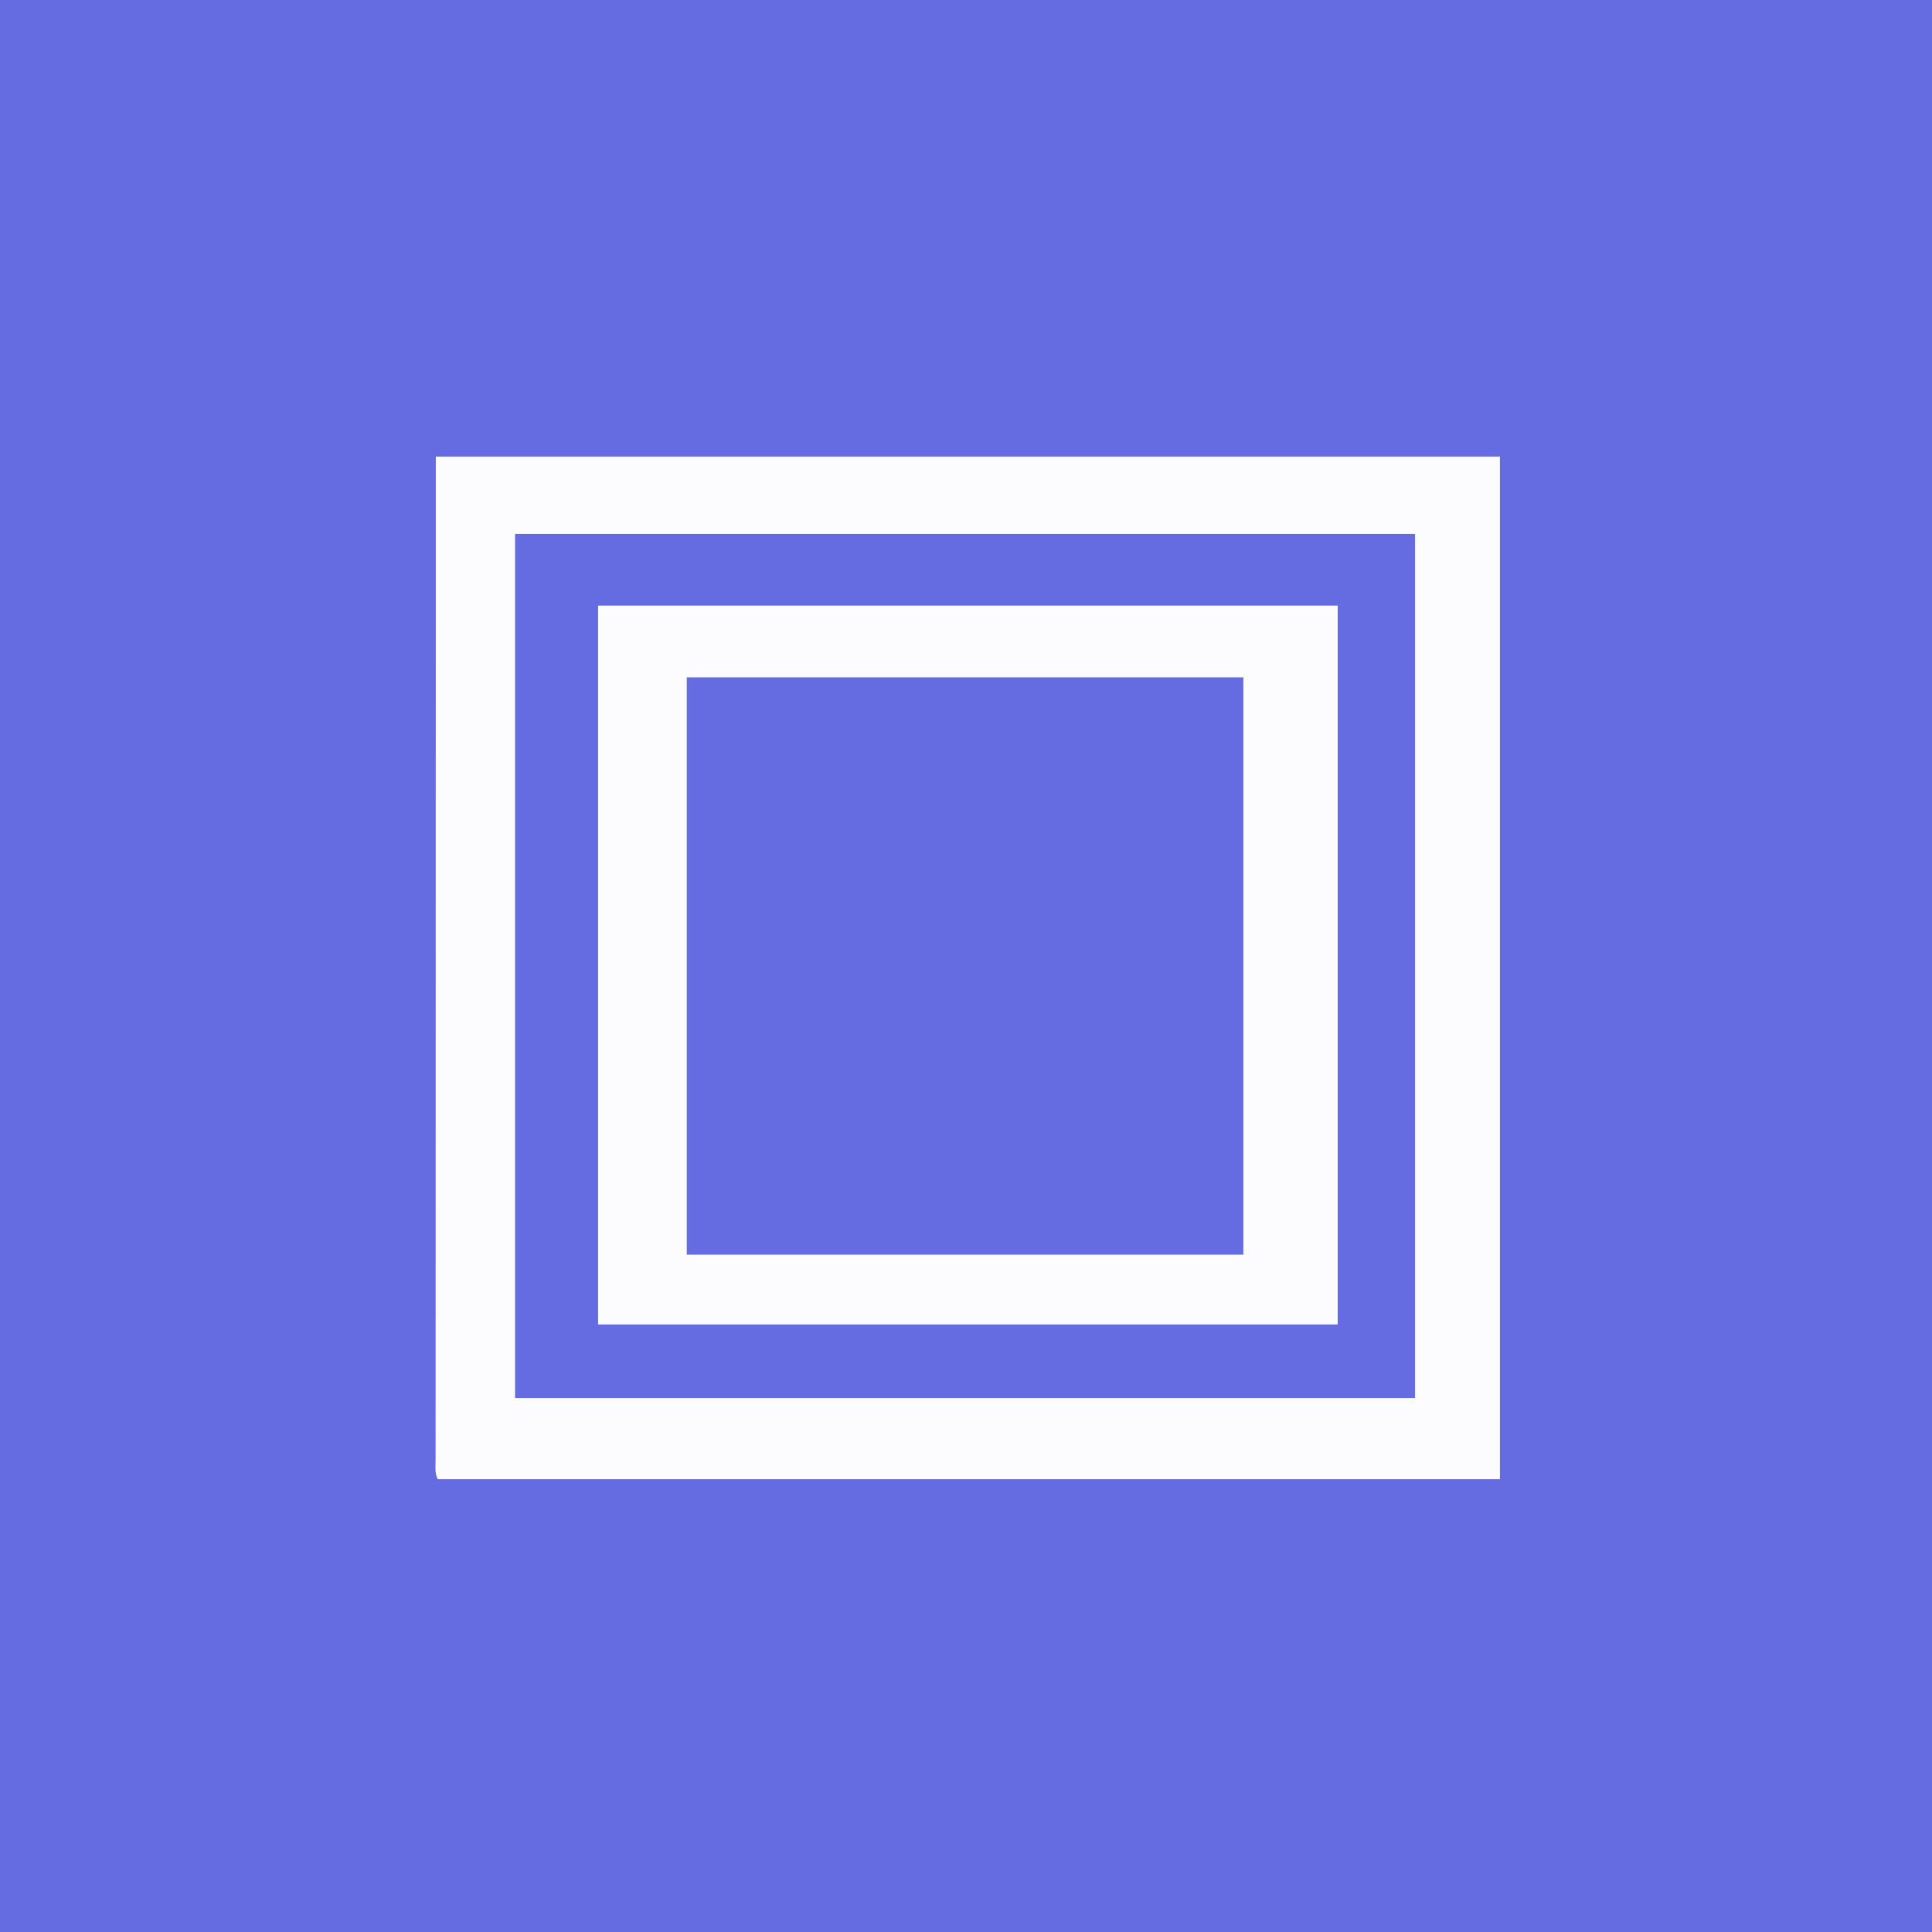 <?xml version="1.0" encoding="UTF-8"?>
<svg xmlns="http://www.w3.org/2000/svg" xmlns:xlink="http://www.w3.org/1999/xlink" width="50px" height="50px" viewBox="0 0 768 768" version="1.1">
<rect x="0" y="0" width="768" height="768" fill="#333333" stroke="none"/>
<g id="surface1">
<path style=" stroke:none;fill-rule:nonzero;fill:rgb(39.608%,42.353%,88.235%);fill-opacity:1;" d="M 0 0 C 253.441 0 506.879 0 768 0 C 768 253.441 768 506.879 768 768 C 514.559 768 261.121 768 0 768 C 0 514.559 0 261.121 0 0 Z M 0 0 "/>
<path style=" stroke:none;fill-rule:nonzero;fill:rgb(39.608%,42.353%,88.235%);fill-opacity:1;" d="M 173.25 181.5 C 312.84 181.5 452.43 181.5 596.25 181.5 C 596.25 315.645 596.25 449.789 596.25 588 C 456.906 588 317.566 588 174 588 C 172.754 585.512 173.148 582.727 173.156 579.992 C 173.156 578.961 173.156 578.961 173.156 577.914 C 173.152 575.59 173.156 573.266 173.16 570.945 C 173.16 569.277 173.16 567.609 173.156 565.941 C 173.156 561.328 173.16 556.715 173.164 552.105 C 173.164 547.582 173.164 543.062 173.164 538.539 C 173.164 529.344 173.168 520.145 173.172 510.949 C 173.176 498.512 173.18 486.074 173.18 473.637 C 173.184 443.727 173.195 413.816 173.203 383.906 C 173.219 317.113 173.234 250.316 173.25 181.5 Z M 173.25 181.5 "/>
<path style=" stroke:none;fill-rule:nonzero;fill:rgb(39.608%,42.353%,88.235%);fill-opacity:1;" d="M 273 269.25 C 346.012 269.25 419.023 269.25 494.25 269.25 C 494.25 344.984 494.25 420.719 494.25 498.75 C 421.238 498.75 348.227 498.75 273 498.75 C 273 423.016 273 347.281 273 269.25 Z M 273 269.25 "/>
<path style=" stroke:none;fill-rule:nonzero;fill:rgb(98.824%,98.824%,99.608%);fill-opacity:1;" d="M 173.25 181.5 C 312.84 181.5 452.43 181.5 596.25 181.5 C 596.25 315.645 596.25 449.789 596.25 588 C 456.906 588 317.566 588 174 588 C 172.754 585.512 173.148 582.727 173.156 579.992 C 173.156 578.961 173.156 578.961 173.156 577.914 C 173.152 575.59 173.156 573.266 173.16 570.945 C 173.16 569.277 173.16 567.609 173.156 565.941 C 173.156 561.328 173.16 556.715 173.164 552.105 C 173.164 547.582 173.164 543.062 173.164 538.539 C 173.164 529.344 173.168 520.145 173.172 510.949 C 173.176 498.512 173.18 486.074 173.18 473.637 C 173.184 443.727 173.195 413.816 173.203 383.906 C 173.219 317.113 173.234 250.316 173.25 181.5 Z M 204.75 212.25 C 204.75 325.605 204.75 438.961 204.75 555.75 C 322.809 555.75 440.863 555.75 562.5 555.75 C 562.5 442.395 562.5 329.039 562.5 212.25 C 444.441 212.25 326.387 212.25 204.75 212.25 Z M 204.75 212.25 "/>
<path style=" stroke:none;fill-rule:nonzero;fill:rgb(98.824%,98.824%,99.608%);fill-opacity:1;" d="M 237.75 240.75 C 334.77 240.75 431.789 240.75 531.75 240.75 C 531.75 335.047 531.75 429.344 531.75 526.5 C 434.73 526.5 337.711 526.5 237.75 526.5 C 237.75 432.203 237.75 337.906 237.75 240.75 Z M 273 269.25 C 273 344.984 273 420.719 273 498.75 C 346.012 498.75 419.023 498.75 494.25 498.75 C 494.25 423.016 494.25 347.281 494.25 269.25 C 421.238 269.25 348.227 269.25 273 269.25 Z M 273 269.25 "/>
</g>
</svg>
